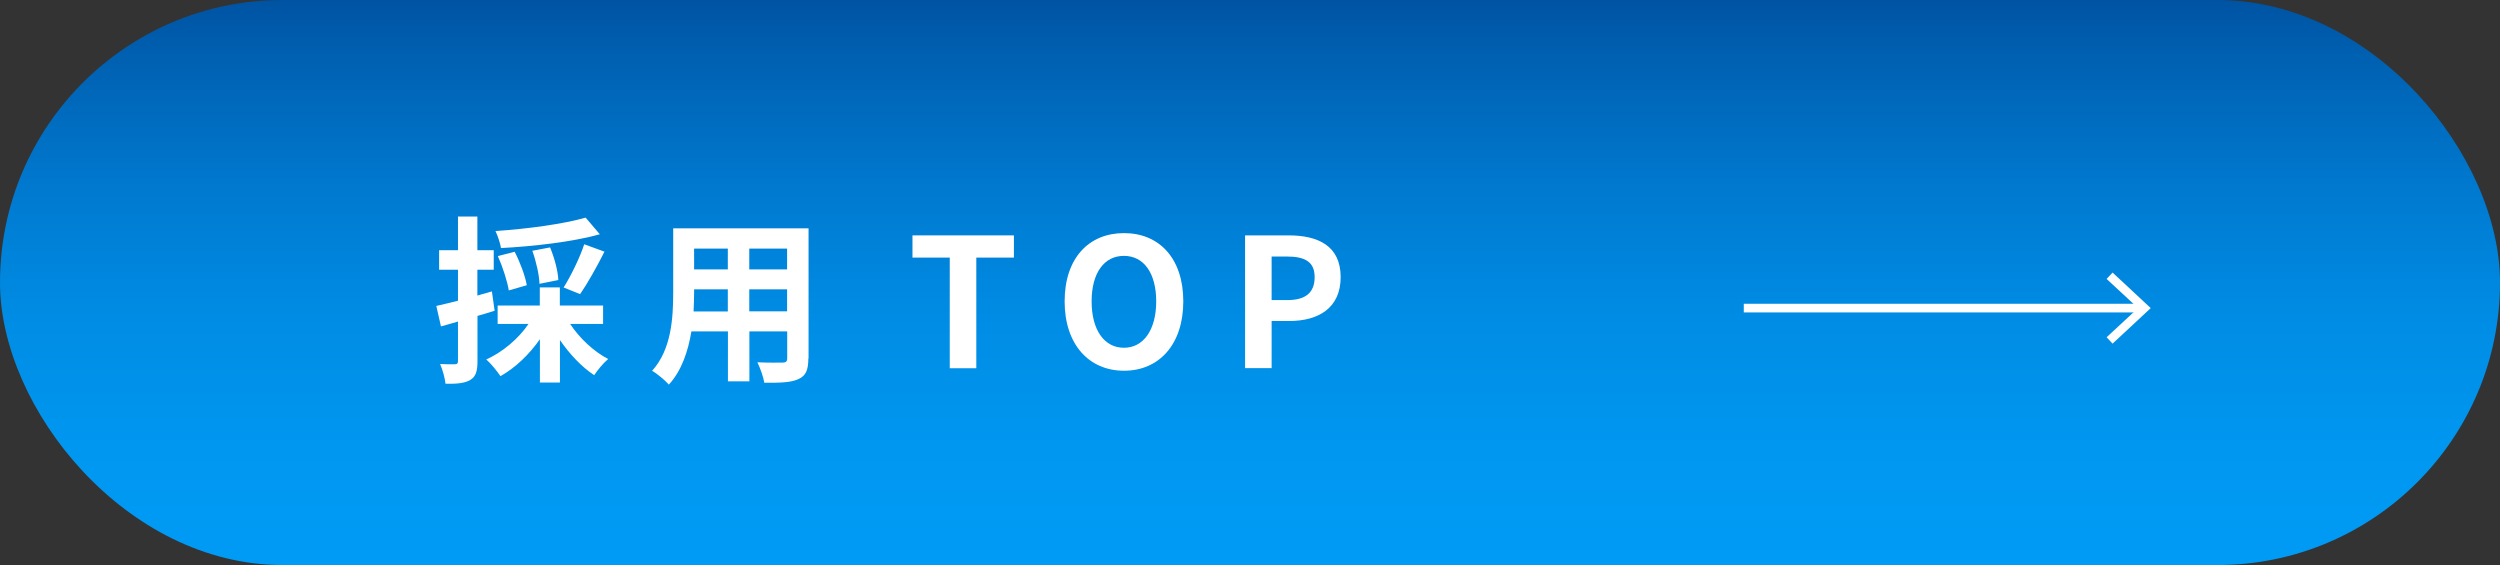 <?xml version="1.0" encoding="UTF-8"?><svg id="_レイヤー_2" xmlns="http://www.w3.org/2000/svg" xmlns:xlink="http://www.w3.org/1999/xlink" viewBox="0 0 230.69 52.14"><rect x="0" y="0" width="230.69" height="52.14" fill="#333333" stroke="none"/><defs><style>.cls-1{fill:none;stroke:#fff;stroke-miterlimit:10;stroke-width:.8px;}.cls-2{fill:#fff;}.cls-2,.cls-3{stroke-width:0px;}.cls-3{fill:url(#_名称未設定グラデーション_78);}</style><linearGradient id="_名称未設定グラデーション_78" x1="115.35" y1="52.14" x2="115.35" y2="0" gradientUnits="userSpaceOnUse"><stop offset="0" stop-color="#009bf5"/><stop offset=".21" stop-color="#0097f0"/><stop offset=".44" stop-color="#008ce4"/><stop offset=".67" stop-color="#0079cf"/><stop offset=".9" stop-color="#0060b1"/><stop offset="1" stop-color="#0053a3"/></linearGradient></defs><g id="_レイヤー_1-2"><rect class="cls-3" x="0" y="0" width="230.69" height="52.14" rx="26.07" ry="26.07"/><path class="cls-2" d="m45.65,28.67c-.53.17-1.06.33-1.59.48v4.18c0,.91-.15,1.41-.65,1.72-.51.31-1.21.38-2.3.36-.05-.48-.26-1.29-.5-1.82.6.03,1.17.03,1.37.02.2,0,.28-.07.28-.28v-3.66c-.55.17-1.09.31-1.57.45l-.43-1.89c.56-.12,1.26-.3,2-.48v-2.86h-1.74v-1.8h1.74v-3.11h1.79v3.11h1.51v1.8h-1.51v2.38l1.34-.38.25,1.77Zm6.96,1.22c.86,1.31,2.18,2.55,3.51,3.24-.43.35-.99,1.03-1.29,1.49-1.14-.75-2.27-1.94-3.16-3.24v3.92h-1.85v-4c-.98,1.41-2.28,2.65-3.64,3.41-.31-.46-.88-1.17-1.31-1.54,1.51-.68,2.98-1.92,3.9-3.28h-2.85v-1.7h3.89v-1.67h1.85v1.67h3.99v1.7h-3.04Zm2.73-8.27c-2.55.71-6.1,1.11-9.11,1.27-.07-.45-.31-1.16-.51-1.57,2.94-.2,6.3-.65,8.32-1.24l1.31,1.54Zm-8.39,5.19c-.13-.83-.55-2.15-1.01-3.18l1.55-.4c.5.96.98,2.25,1.12,3.09l-1.67.48Zm2.83-.63c-.02-.78-.3-2.05-.66-3.04l1.64-.31c.4.96.73,2.18.76,3.01l-1.74.35Zm2.23.35c.65-1.04,1.49-2.73,1.9-3.99l1.87.68c-.71,1.41-1.57,2.94-2.25,3.92l-1.52-.61Z"/><path class="cls-2" d="m74.59,33.08c0,1.06-.23,1.59-.89,1.89-.68.33-1.69.36-3.18.35-.07-.53-.38-1.37-.63-1.89.93.05,2.02.03,2.32.03.31,0,.43-.1.43-.4v-2.48h-3.49v4.61h-1.98v-4.61h-3.37c-.3,1.8-.89,3.62-2.08,4.91-.31-.36-1.11-1.04-1.55-1.27,1.8-1.98,1.95-4.93,1.95-7.25v-5.9h12.49v12.01Zm-7.43-4.35v-2.03h-3.11v.3c0,.53-.02,1.12-.05,1.74h3.16Zm-3.11-5.79v1.92h3.11v-1.92h-3.11Zm8.58,0h-3.49v1.92h3.49v-1.92Zm0,5.79v-2.03h-3.49v2.03h3.49Z"/><path class="cls-2" d="m87.64,23.77h-3.44v-2.05h9.36v2.05h-3.47v10.21h-2.45v-10.21Z"/><path class="cls-2" d="m98.24,27.81c0-3.99,2.23-6.3,5.48-6.3s5.47,2.33,5.47,6.3-2.23,6.4-5.47,6.4-5.48-2.43-5.48-6.4Zm8.45,0c0-2.63-1.16-4.2-2.98-4.2s-2.98,1.57-2.98,4.2,1.16,4.28,2.98,4.28,2.98-1.67,2.98-4.28Z"/><path class="cls-2" d="m114.89,21.72h4.02c2.71,0,4.8.96,4.8,3.85s-2.1,4.05-4.73,4.05h-1.64v4.35h-2.45v-12.26Zm3.92,5.97c1.69,0,2.5-.71,2.5-2.12s-.89-1.9-2.58-1.9h-1.39v4.02h1.47Z"/><line class="cls-1" x1="160.91" y1="28.43" x2="197.6" y2="28.43"/><polygon class="cls-2" points="194.94 31.71 194.39 31.12 197.29 28.43 194.39 25.74 194.94 25.15 198.46 28.43 194.94 31.71"/></g></svg>